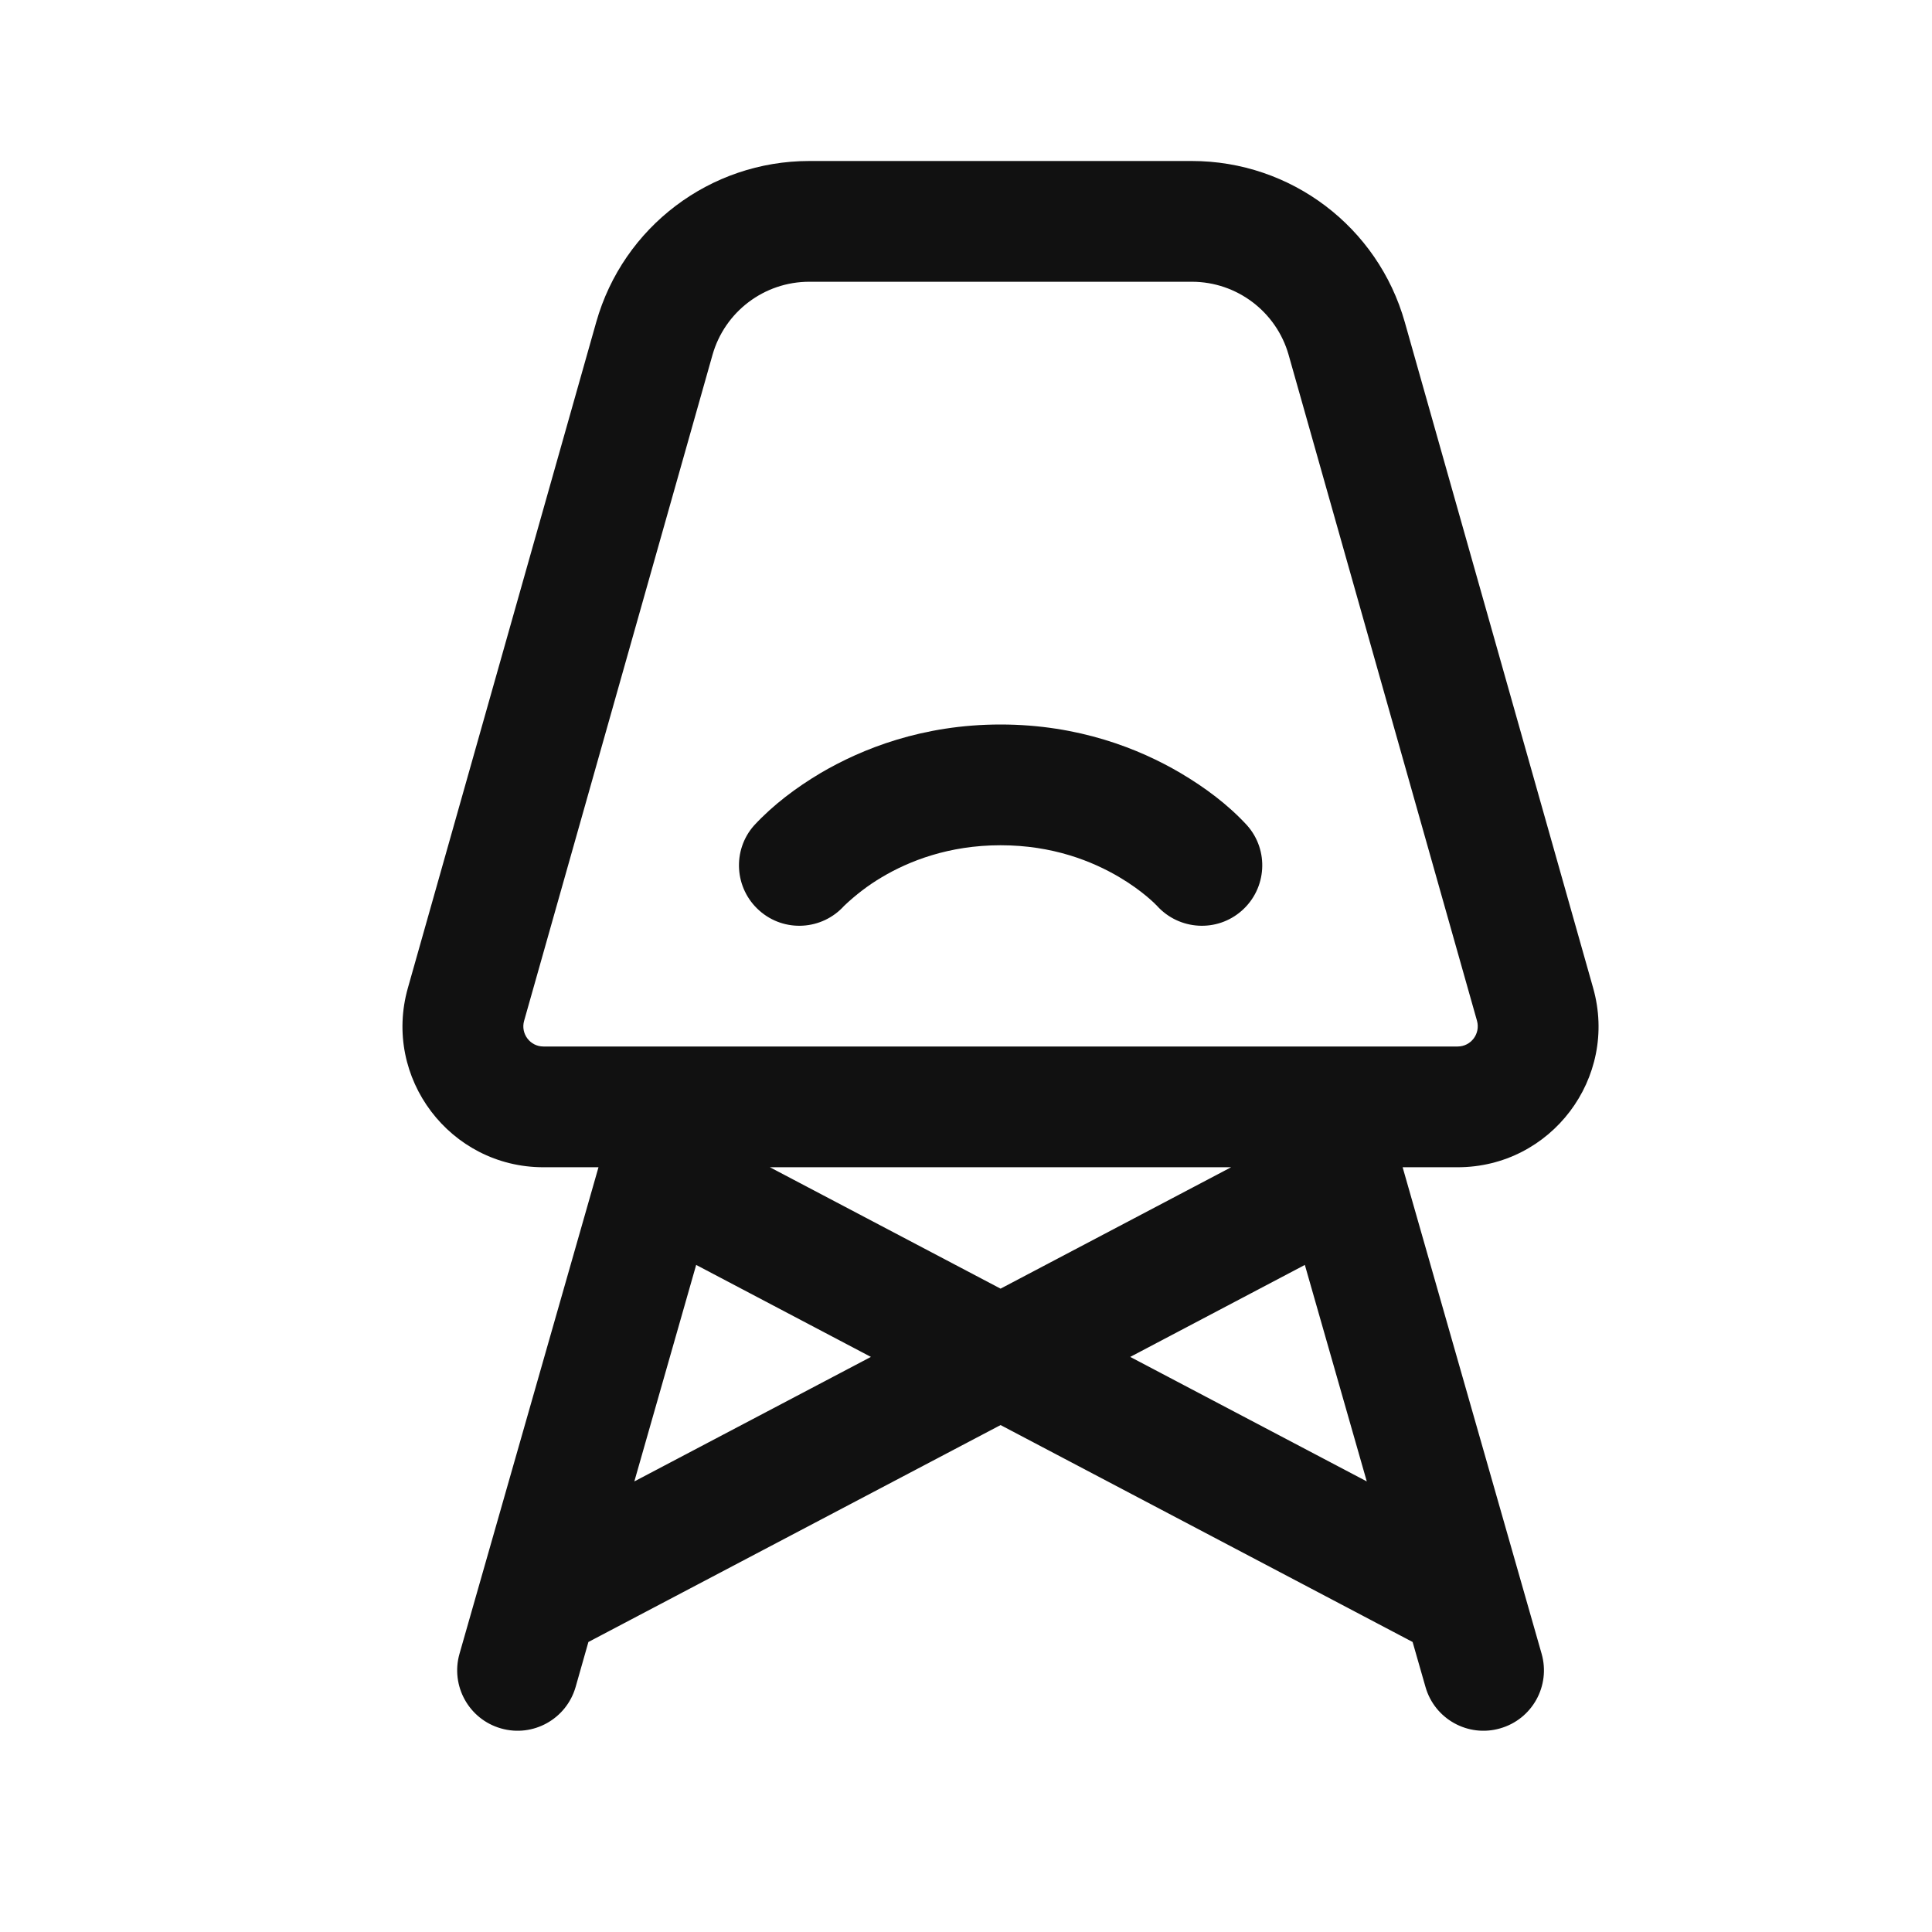 <?xml version="1.0" encoding="UTF-8"?> <svg xmlns="http://www.w3.org/2000/svg" width="18" height="18" viewBox="0 0 18 18" fill="none"><g clip-path="url(#clip0_3321_2122)"><g clip-path="url(#clip1_3321_2122)"><path d="M5.555 3.001L3.8 9.205C3.563 10.043 4.193 10.875 5.063 10.875H5.576L4.281 15.408C4.196 15.707 4.369 16.018 4.667 16.103C4.966 16.189 5.277 16.016 5.363 15.717L5.482 15.298L9.322 13.277L13.161 15.298L13.281 15.717C13.366 16.016 13.678 16.189 13.976 16.103C14.275 16.018 14.448 15.707 14.363 15.408L13.068 10.875H13.58C14.451 10.875 15.08 10.043 14.843 9.205L13.088 3.001C12.837 2.113 12.027 1.5 11.104 1.5H7.54C6.617 1.5 5.806 2.113 5.555 3.001ZM12.157 11.785L12.734 13.802L10.53 12.642L12.157 11.785ZM9.322 12.006L7.173 10.875H11.47L9.322 12.006ZM5.91 13.802L6.486 11.785L8.114 12.642L5.91 13.802ZM7.54 2.625H11.104C11.523 2.625 11.892 2.904 12.006 3.307L13.761 9.511C13.794 9.631 13.705 9.75 13.58 9.75H5.063C4.939 9.75 4.849 9.631 4.883 9.511L6.638 3.307C6.752 2.904 7.12 2.625 7.54 2.625Z" fill="#111111"></path><path d="M11.57 8.484C11.803 8.278 11.825 7.922 11.619 7.69C11.441 7.496 11.225 7.336 11 7.203C10.615 6.976 10.048 6.75 9.322 6.75C8.596 6.75 8.03 6.976 7.644 7.203C7.419 7.337 7.205 7.497 7.026 7.69C6.82 7.922 6.842 8.278 7.075 8.484C7.306 8.689 7.659 8.668 7.865 8.439C7.973 8.337 8.088 8.248 8.217 8.172C8.466 8.024 8.837 7.875 9.322 7.875C9.808 7.875 10.178 8.024 10.428 8.172C10.647 8.301 10.771 8.43 10.779 8.439C10.986 8.668 11.339 8.689 11.57 8.484Z" fill="#111111"></path></g></g><defs><clipPath id="clip0_3321_2122"><rect width="18" height="18" fill="white"></rect></clipPath><clipPath id="clip1_3321_2122"><rect width="18" height="18" fill="white"></rect></clipPath></defs></svg> 